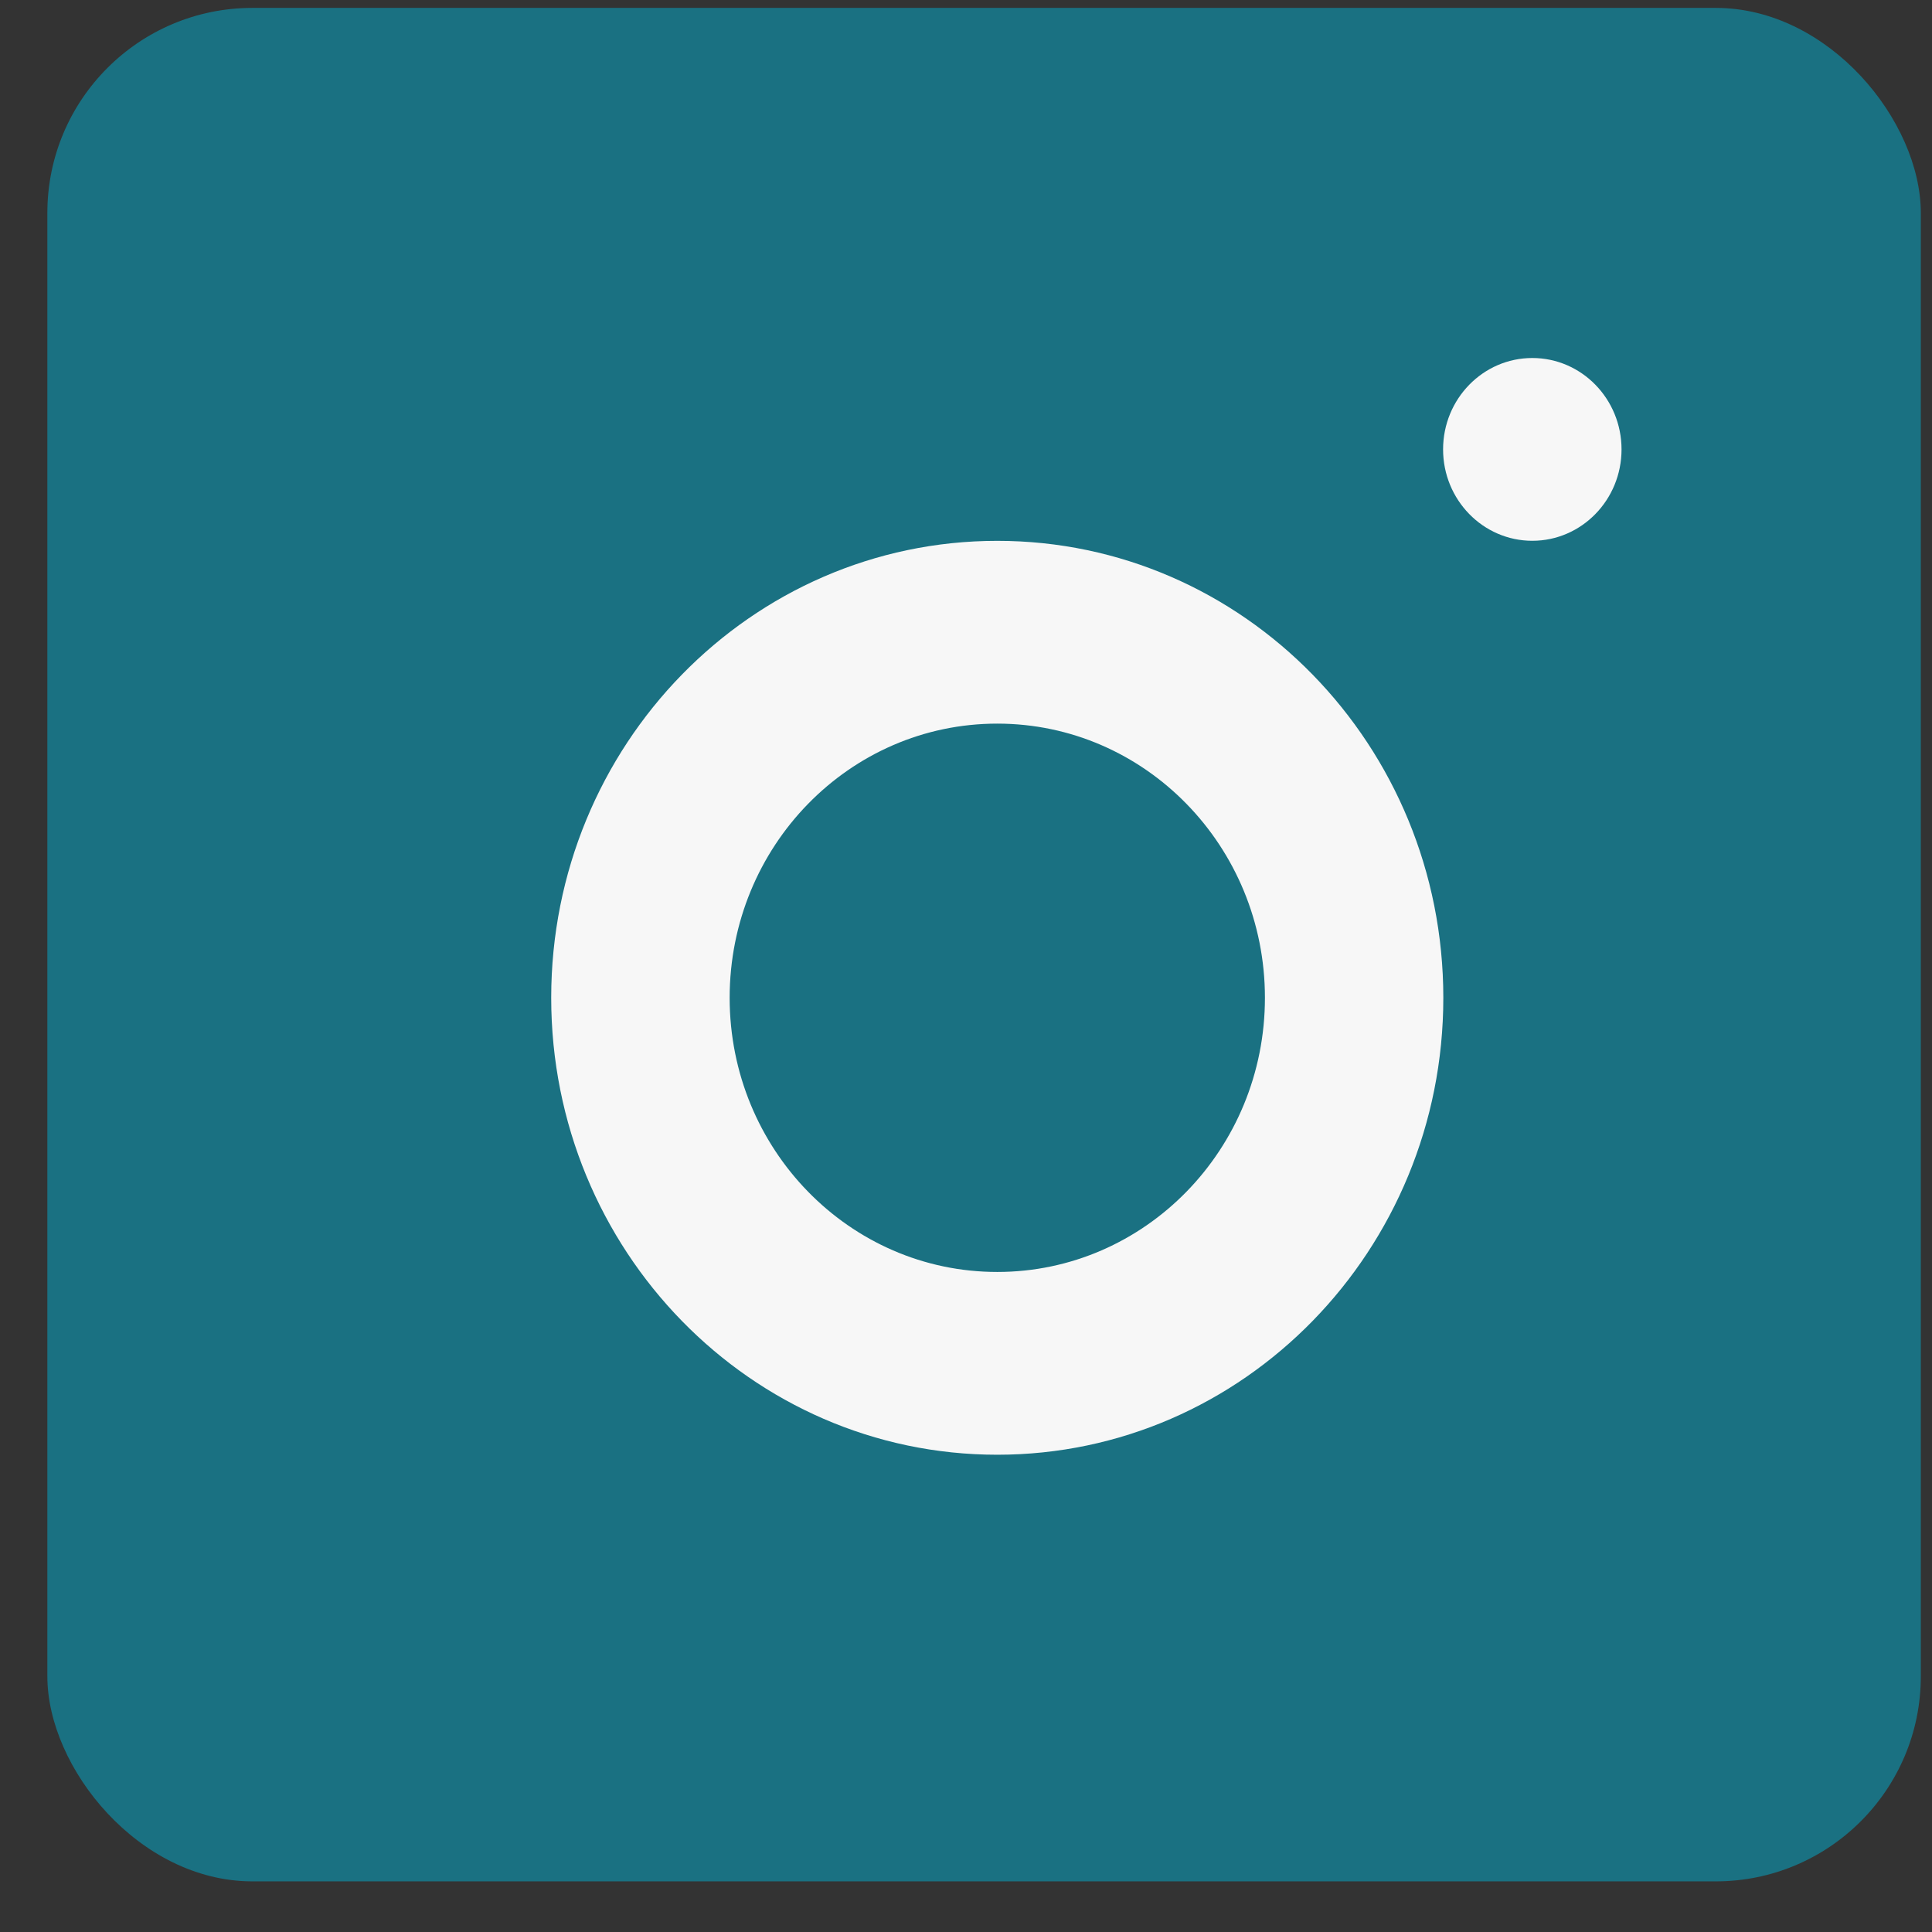 <svg width="33" height="33" viewBox="0 0 33 33" fill="none" xmlns="http://www.w3.org/2000/svg">
<rect x="0" y="0" width="33" height="33" fill="#333333" stroke="none"/>
<rect x="0.809" y="0.135" width="32" height="32" rx="3.502" fill="#1A7182"/>
<path fill-rule="evenodd" clip-rule="evenodd" d="M17.034 9.238C12.826 9.238 9.415 12.732 9.415 17.043C9.415 21.353 12.826 24.848 17.034 24.848C21.242 24.848 24.653 21.353 24.653 17.043C24.653 12.732 21.242 9.238 17.034 9.238ZM12.463 17.043C12.463 19.629 14.509 21.726 17.034 21.726C19.559 21.726 21.606 19.629 21.606 17.043C21.606 14.456 19.559 12.36 17.034 12.36C14.509 12.36 12.463 14.456 12.463 17.043Z" fill="#F7F7F7"/>
<path d="M26.173 6.115C25.332 6.115 24.649 6.814 24.649 7.676C24.649 8.538 25.332 9.237 26.173 9.237C27.015 9.237 27.697 8.538 27.697 7.676C27.697 6.814 27.015 6.115 26.173 6.115Z" fill="#F7F7F7"/>
</svg>
